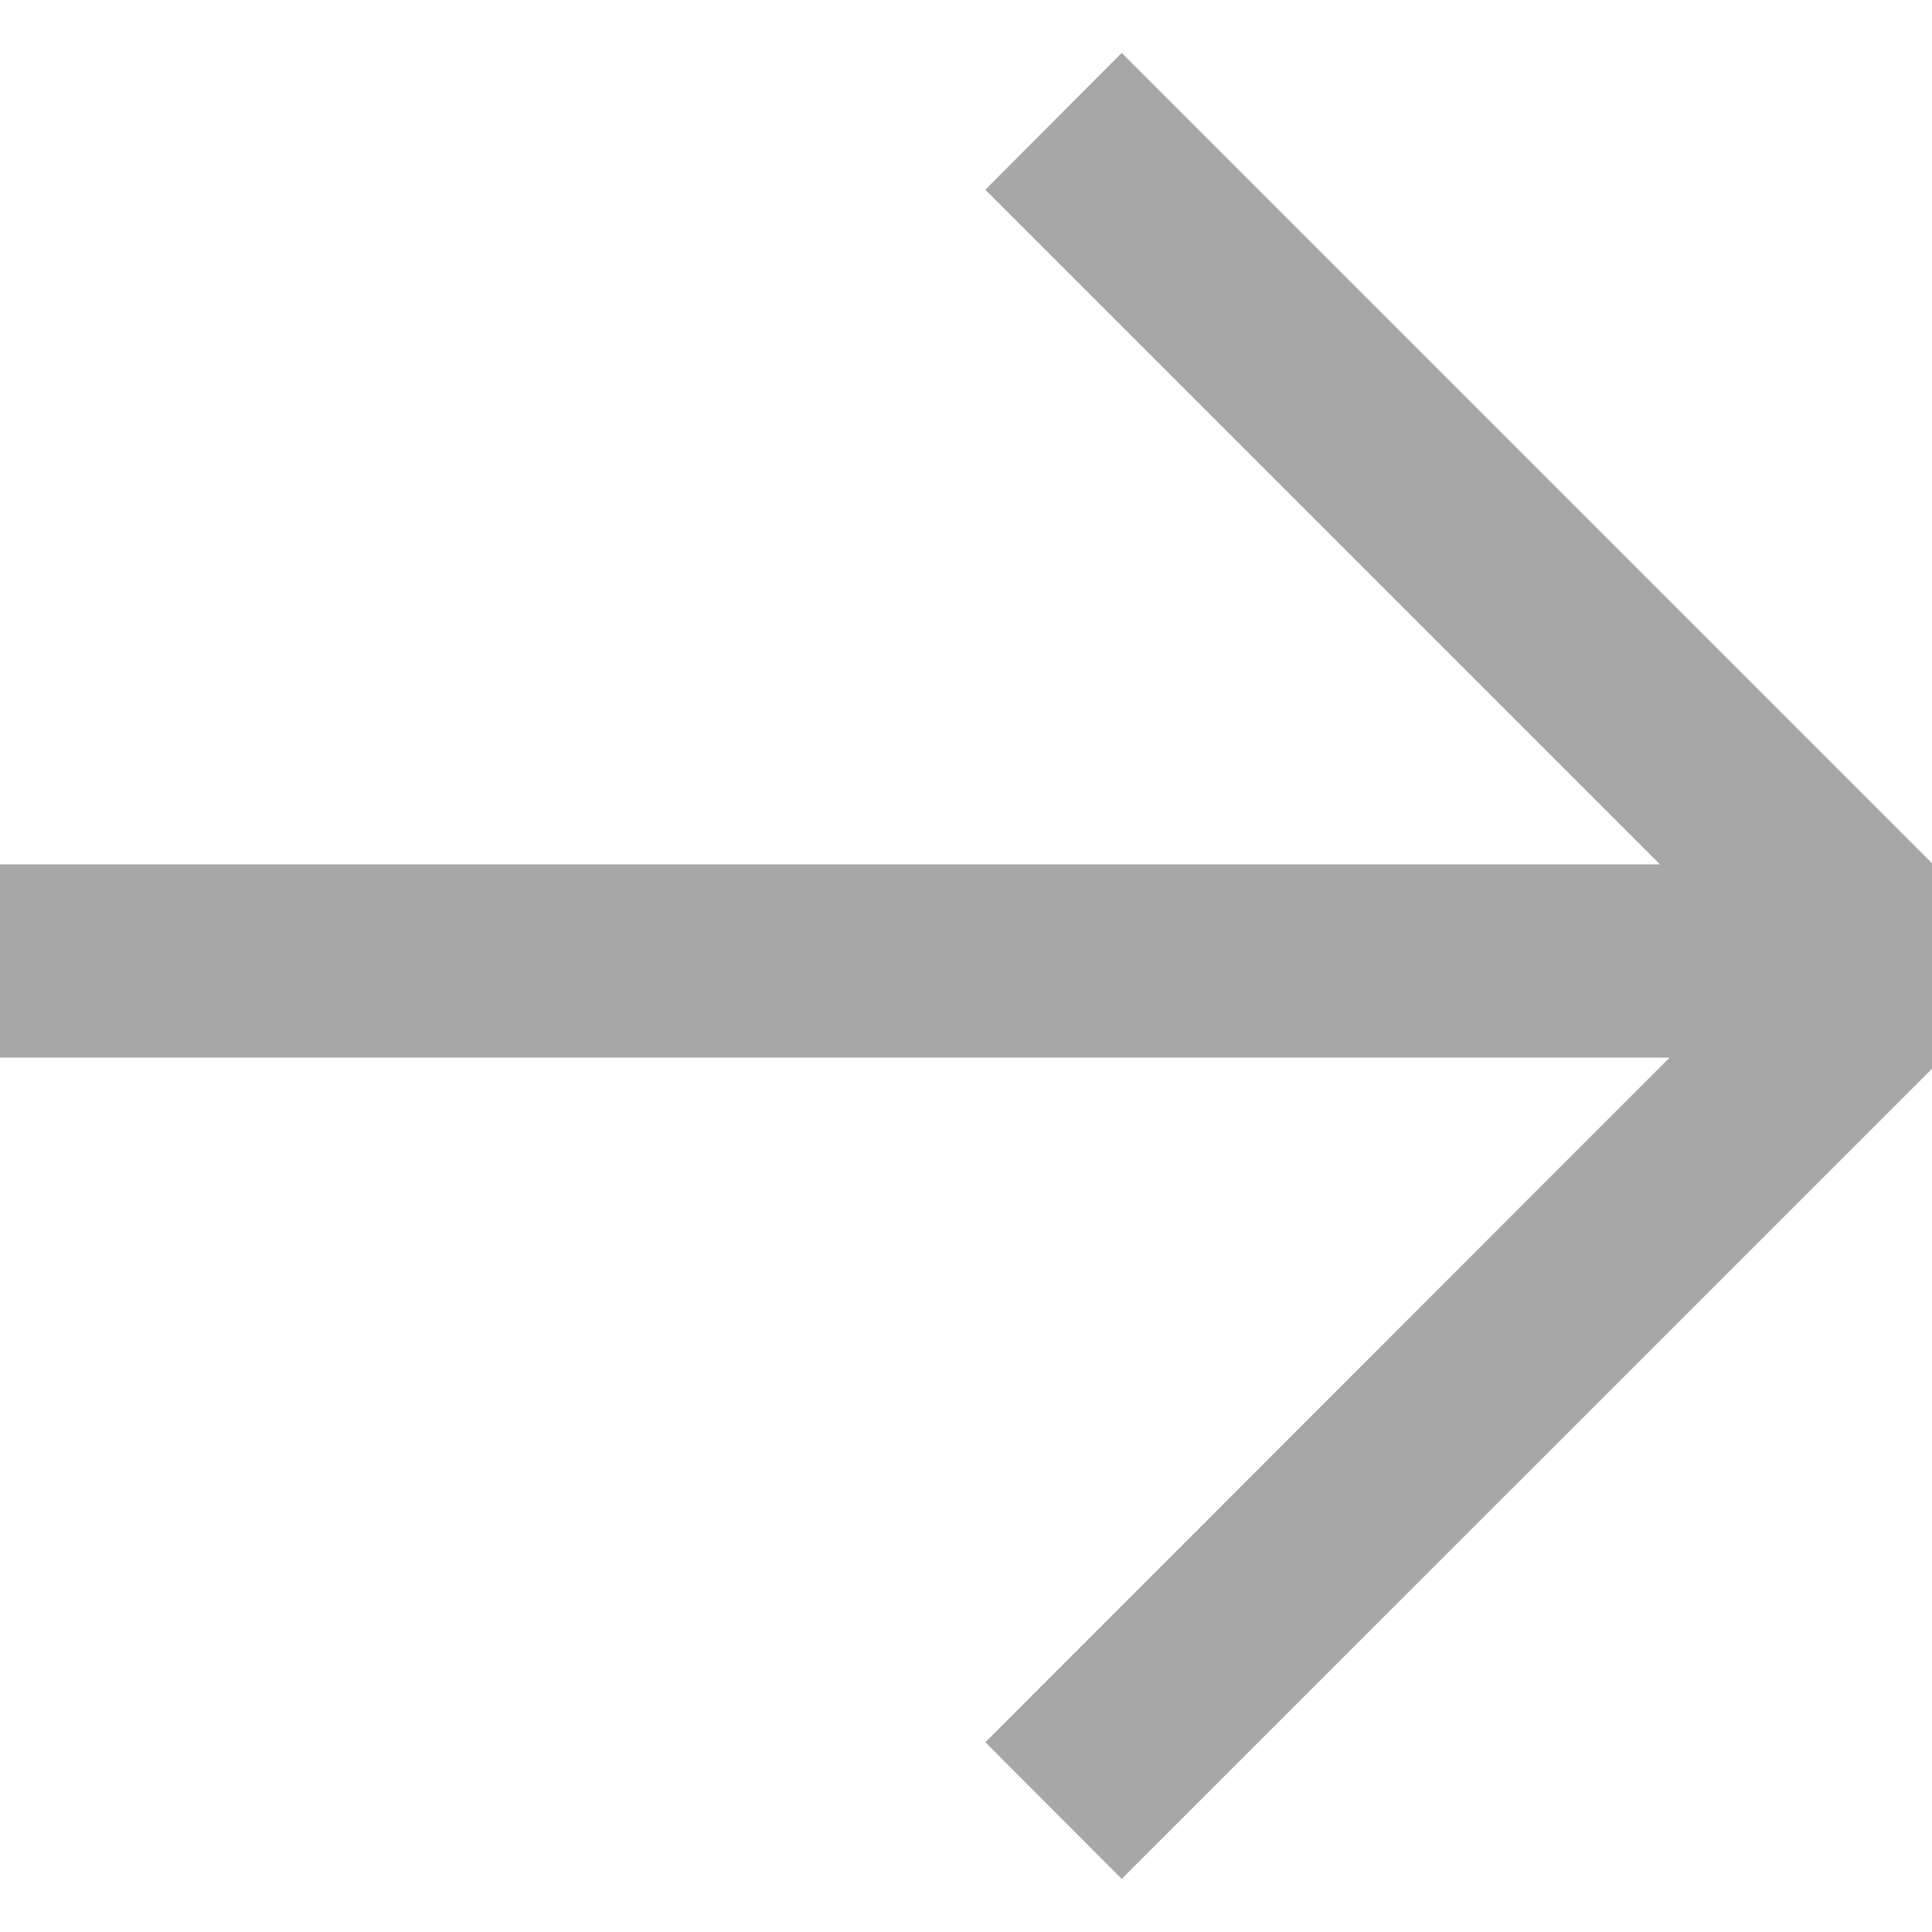 <svg xmlns="http://www.w3.org/2000/svg" width="10" height="10" viewBox="0 0 10 10">
    <defs>
        <clipPath id="clip-path">
            <path id="사각형_1991" data-name="사각형 1991" class="cls-1" transform="translate(1364.9 162)" d="M0 0h10v10H0z"/>
        </clipPath>
        <style>
            .cls-1{fill:#222}
        </style>
    </defs>
    <g id="right_arrow_ic_normal" transform="translate(-1364.9 -162)" style="opacity:.4;clip-path:url(#clip-path)">
        <path id="합치기_132" data-name="합치기 132" class="cls-1" d="M5.1 8.744 8.642 5.2H0v-1h8.592L5.1.708 5.806 0l4.243 4.243-.049.049v.868l.049.049-4.243 4.242z" transform="translate(1364.9 162.274)"/>
    </g>
</svg>

